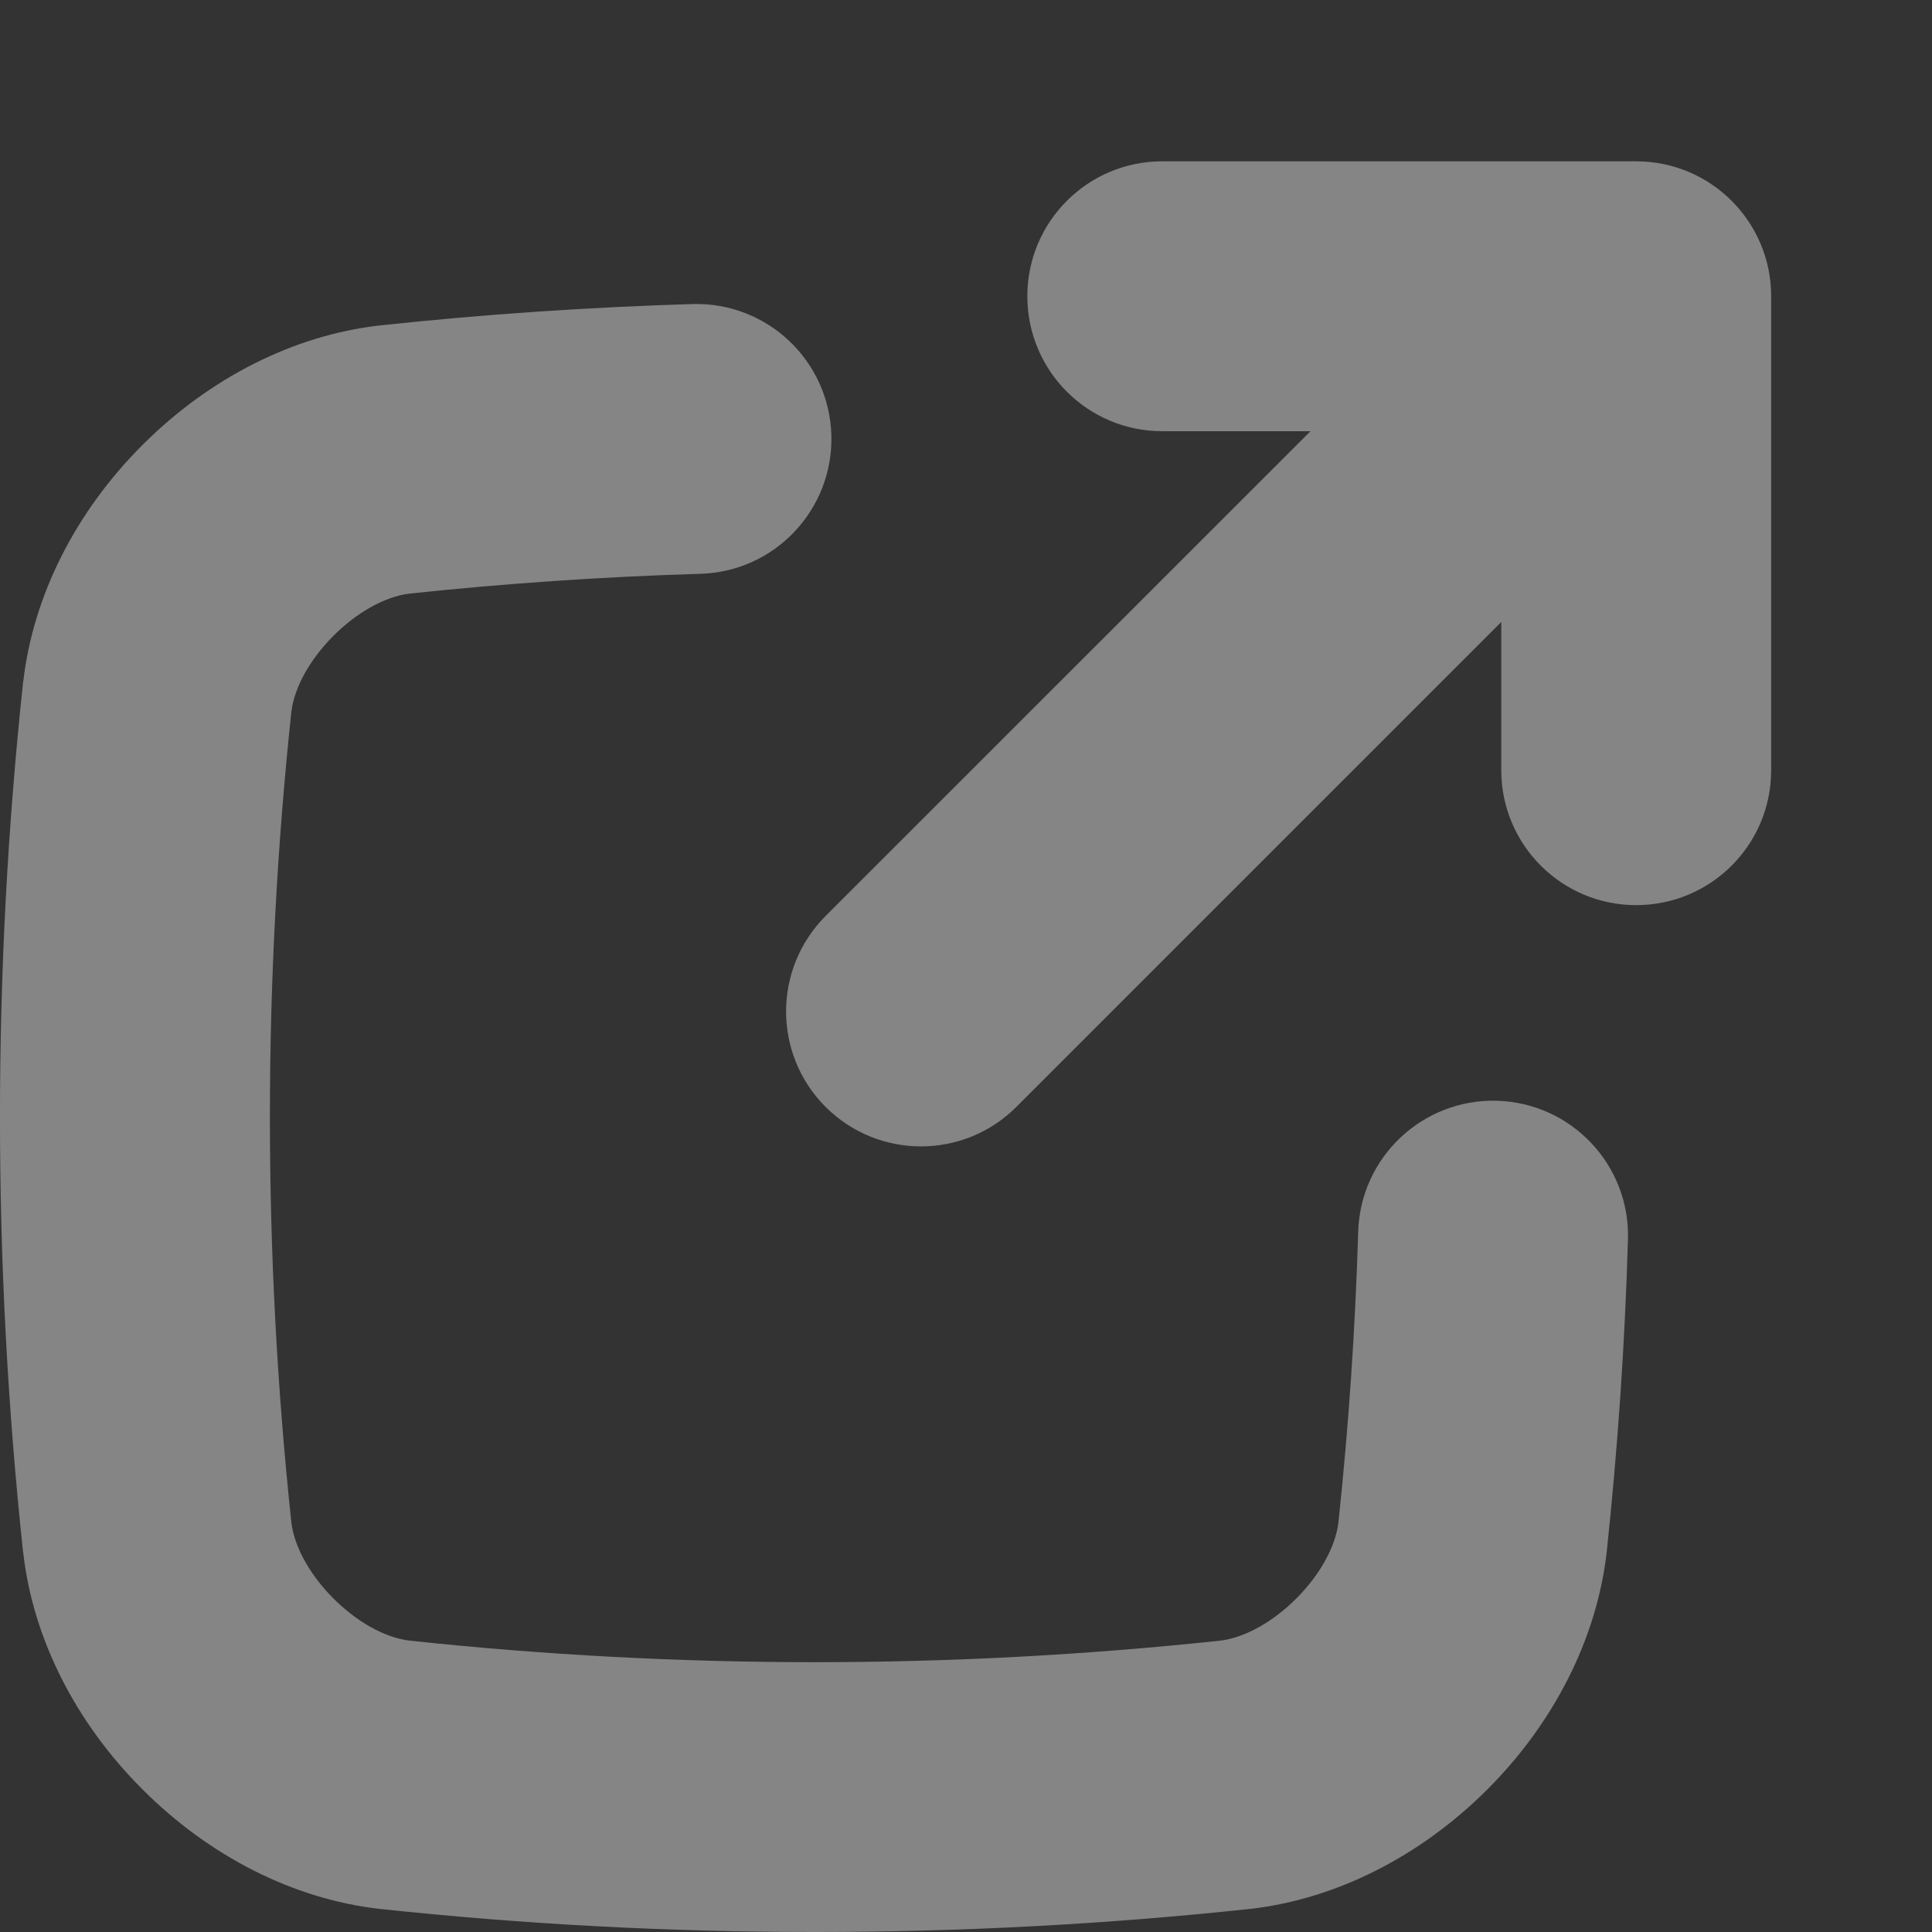 <?xml version="1.0" encoding="utf-8"?>
<svg xmlns="http://www.w3.org/2000/svg" fill="none" height="100%" overflow="visible" preserveAspectRatio="none" style="display: block;" viewBox="0 0 16 16" width="100%">
<rect x="0" y="0" width="16" height="16" fill="#333333" stroke="none"/>
<g clip-path="url(#clip0_0_3320)" id="new-window">
<path d="M14.668 2.453C14.668 1.836 14.168 1.336 13.55 1.336H9.625C9.008 1.336 8.508 1.836 8.508 2.453C8.508 3.071 9.008 3.571 9.625 3.571H10.853L6.837 7.586C6.401 8.023 6.401 8.73 6.837 9.167C7.056 9.385 7.341 9.494 7.627 9.494C7.913 9.494 8.199 9.385 8.417 9.167L12.433 5.151V6.379C12.433 6.996 12.933 7.496 13.55 7.496C14.168 7.496 14.668 6.996 14.668 6.379V2.453Z" fill="white" fill-opacity="0.4" id="Vector"/>
<path d="M0.193 12.864C0.274 13.57 0.625 14.265 1.181 14.82C1.736 15.375 2.43 15.726 3.137 15.808C3.141 15.808 3.144 15.809 3.147 15.809C4.342 15.937 5.545 16 6.748 16C7.952 16 9.155 15.937 10.35 15.809C10.353 15.809 10.356 15.808 10.36 15.808C11.066 15.726 11.761 15.375 12.317 14.82C12.872 14.265 13.222 13.57 13.305 12.863C13.305 12.86 13.306 12.857 13.306 12.853C13.397 11.999 13.457 11.129 13.482 10.266C13.501 9.65 13.016 9.135 12.399 9.116C11.782 9.098 11.267 9.583 11.248 10.199C11.224 11.003 11.169 11.814 11.084 12.609C11.032 13.035 10.532 13.535 10.106 13.587C7.878 13.825 5.619 13.825 3.391 13.587C2.965 13.535 2.465 13.035 2.413 12.609C2.176 10.381 2.176 8.122 2.413 5.894C2.465 5.469 2.965 4.968 3.391 4.916C4.187 4.831 4.997 4.776 5.801 4.752C6.418 4.734 6.903 4.219 6.885 3.602C6.866 2.985 6.352 2.5 5.734 2.518C4.872 2.544 4.001 2.603 3.147 2.695C3.144 2.695 3.141 2.696 3.137 2.696C2.431 2.778 1.736 3.129 1.181 3.684C0.625 4.239 0.275 4.934 0.193 5.641C0.192 5.644 0.192 5.647 0.191 5.651C-0.064 8.04 -0.064 10.463 0.191 12.853C0.192 12.857 0.192 12.86 0.193 12.863V12.864Z" fill="white" fill-opacity="0.4" id="Vector_2"/>
</g>
<defs>
<clipPath id="clip0_0_3320">
<rect fill="white" height="16" width="16"/>
</clipPath>
</defs>
</svg>